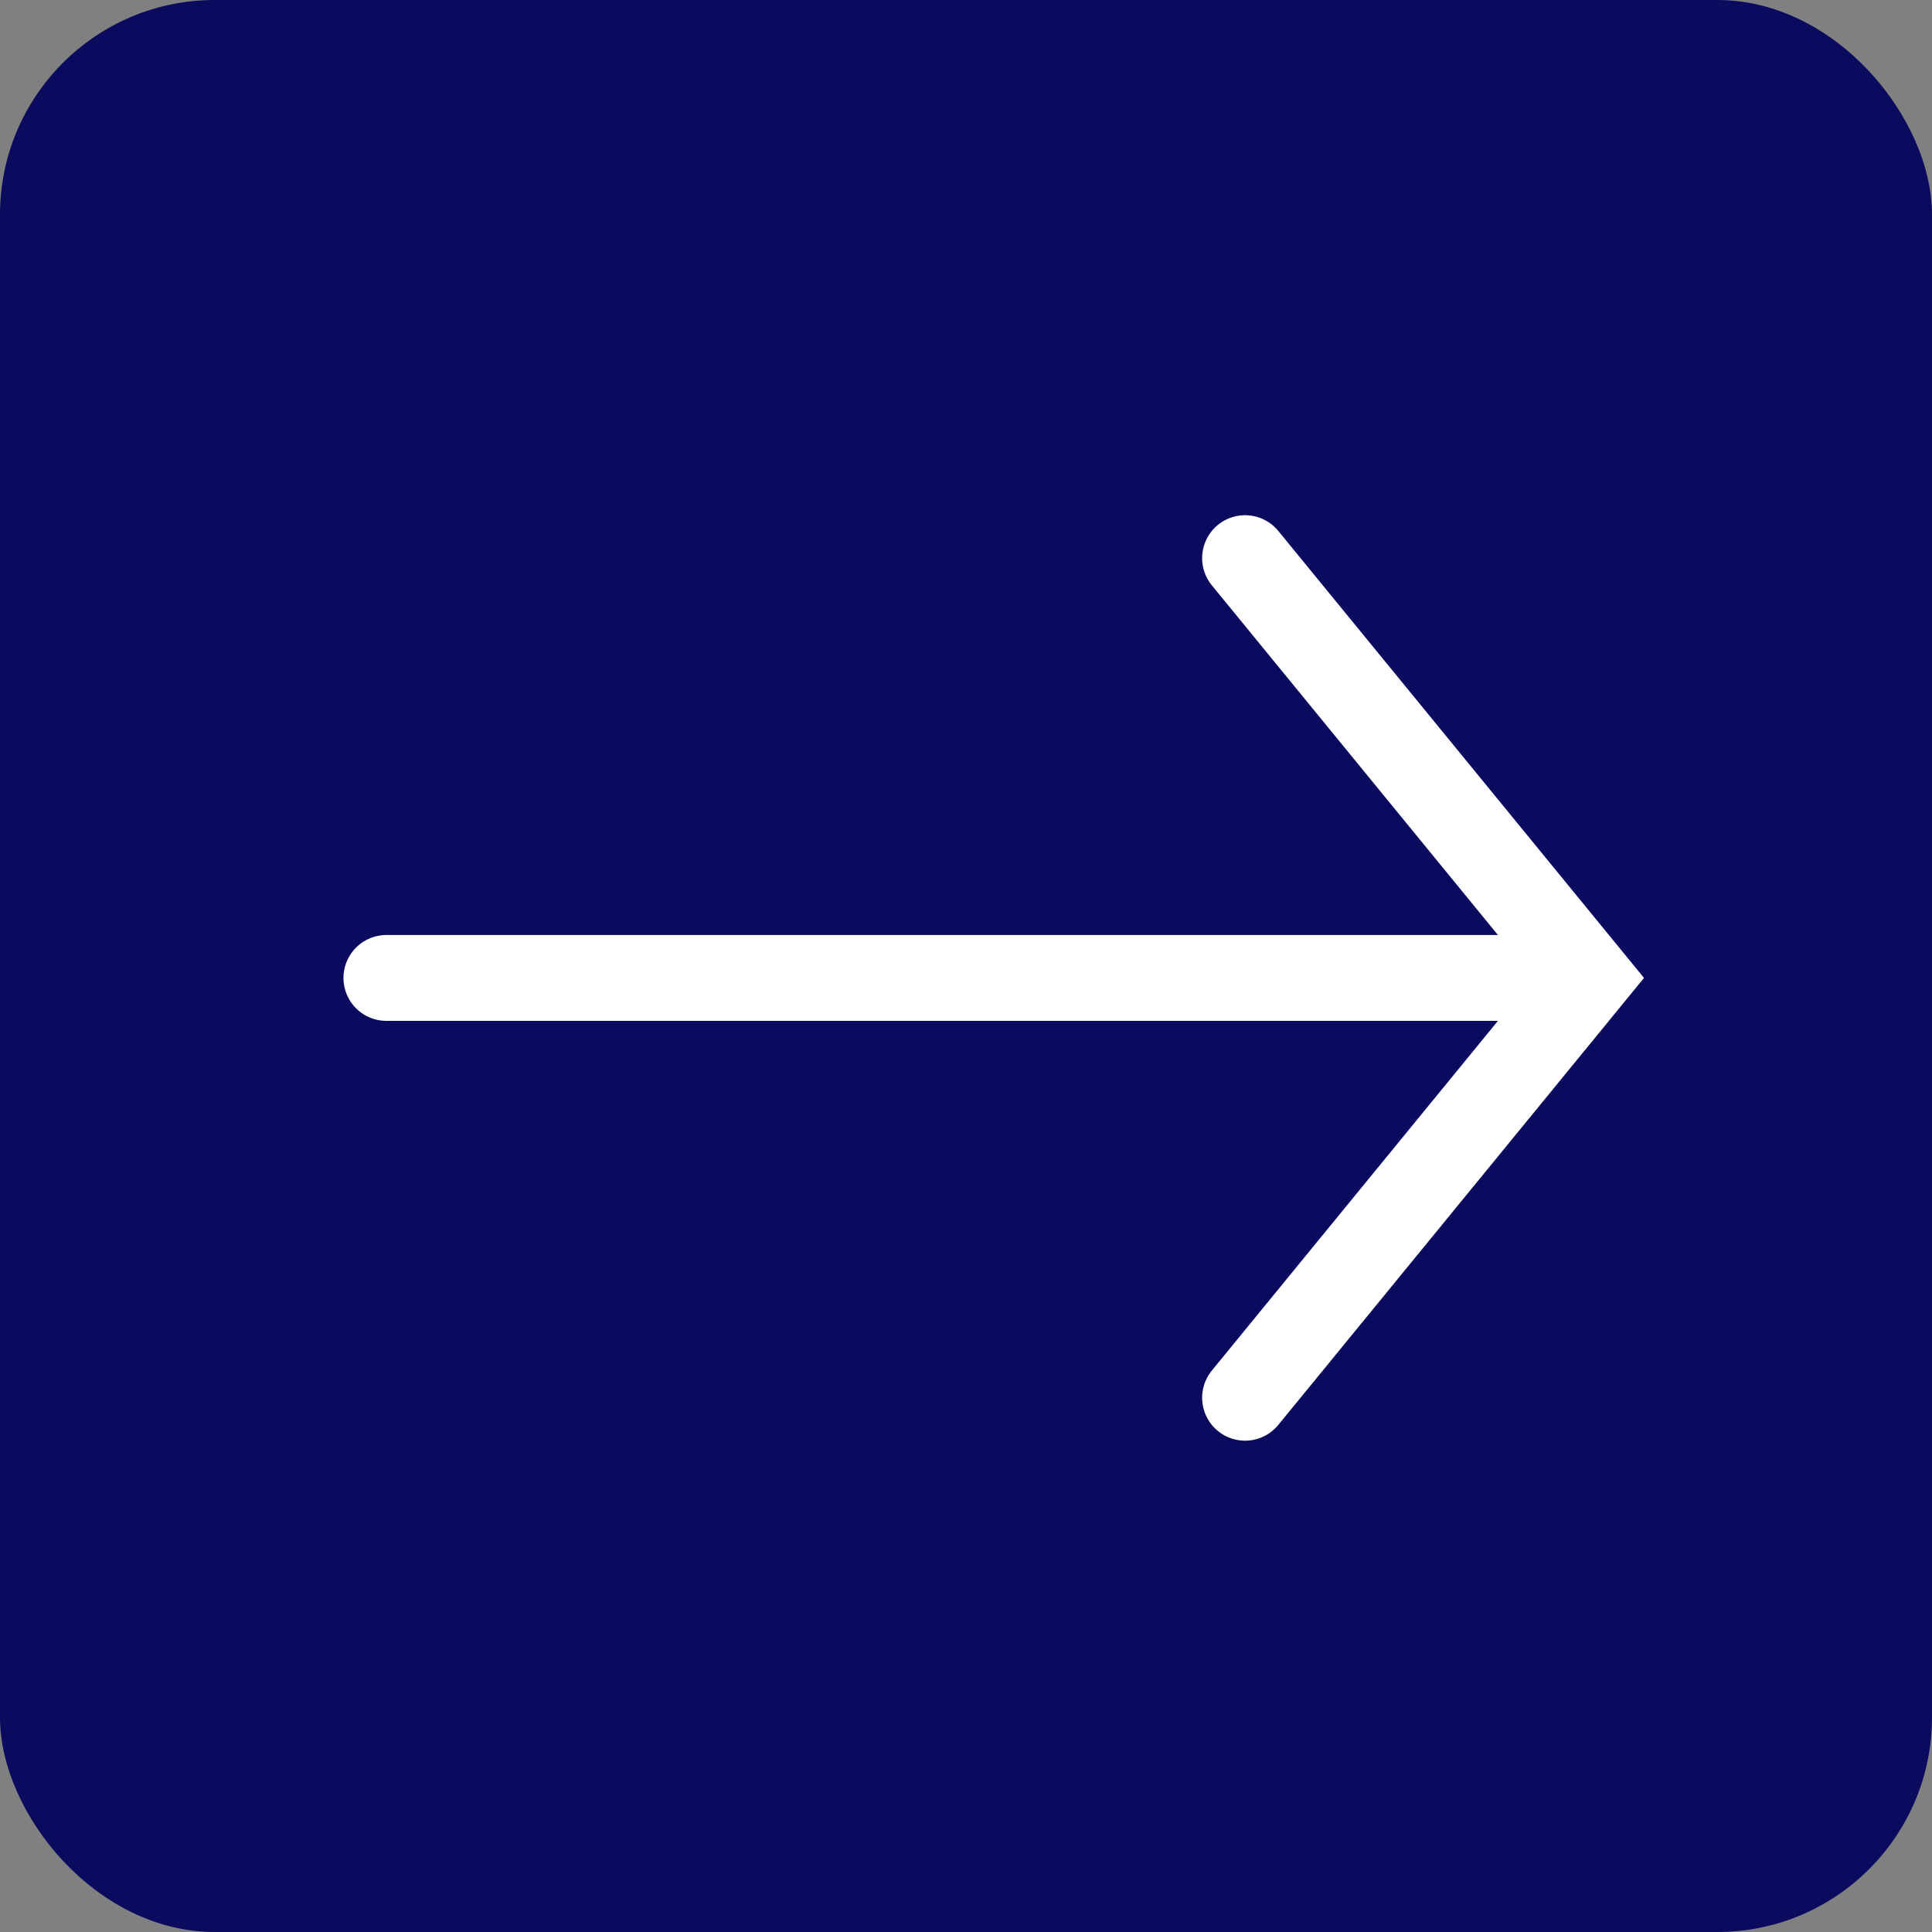 <svg width="45" height="45" viewBox="0 0 45 45" fill="none" xmlns="http://www.w3.org/2000/svg">
<rect x="0" y="0" width="45" height="45" fill="#808080" stroke="none"/>
<rect width="45" height="45" rx="5" fill="#0A0A5E"/>
<path d="M9 22.778H36.5M29 13L37 22.778L29 32.556" stroke="white" stroke-width="2" stroke-linecap="round"/>
</svg>
